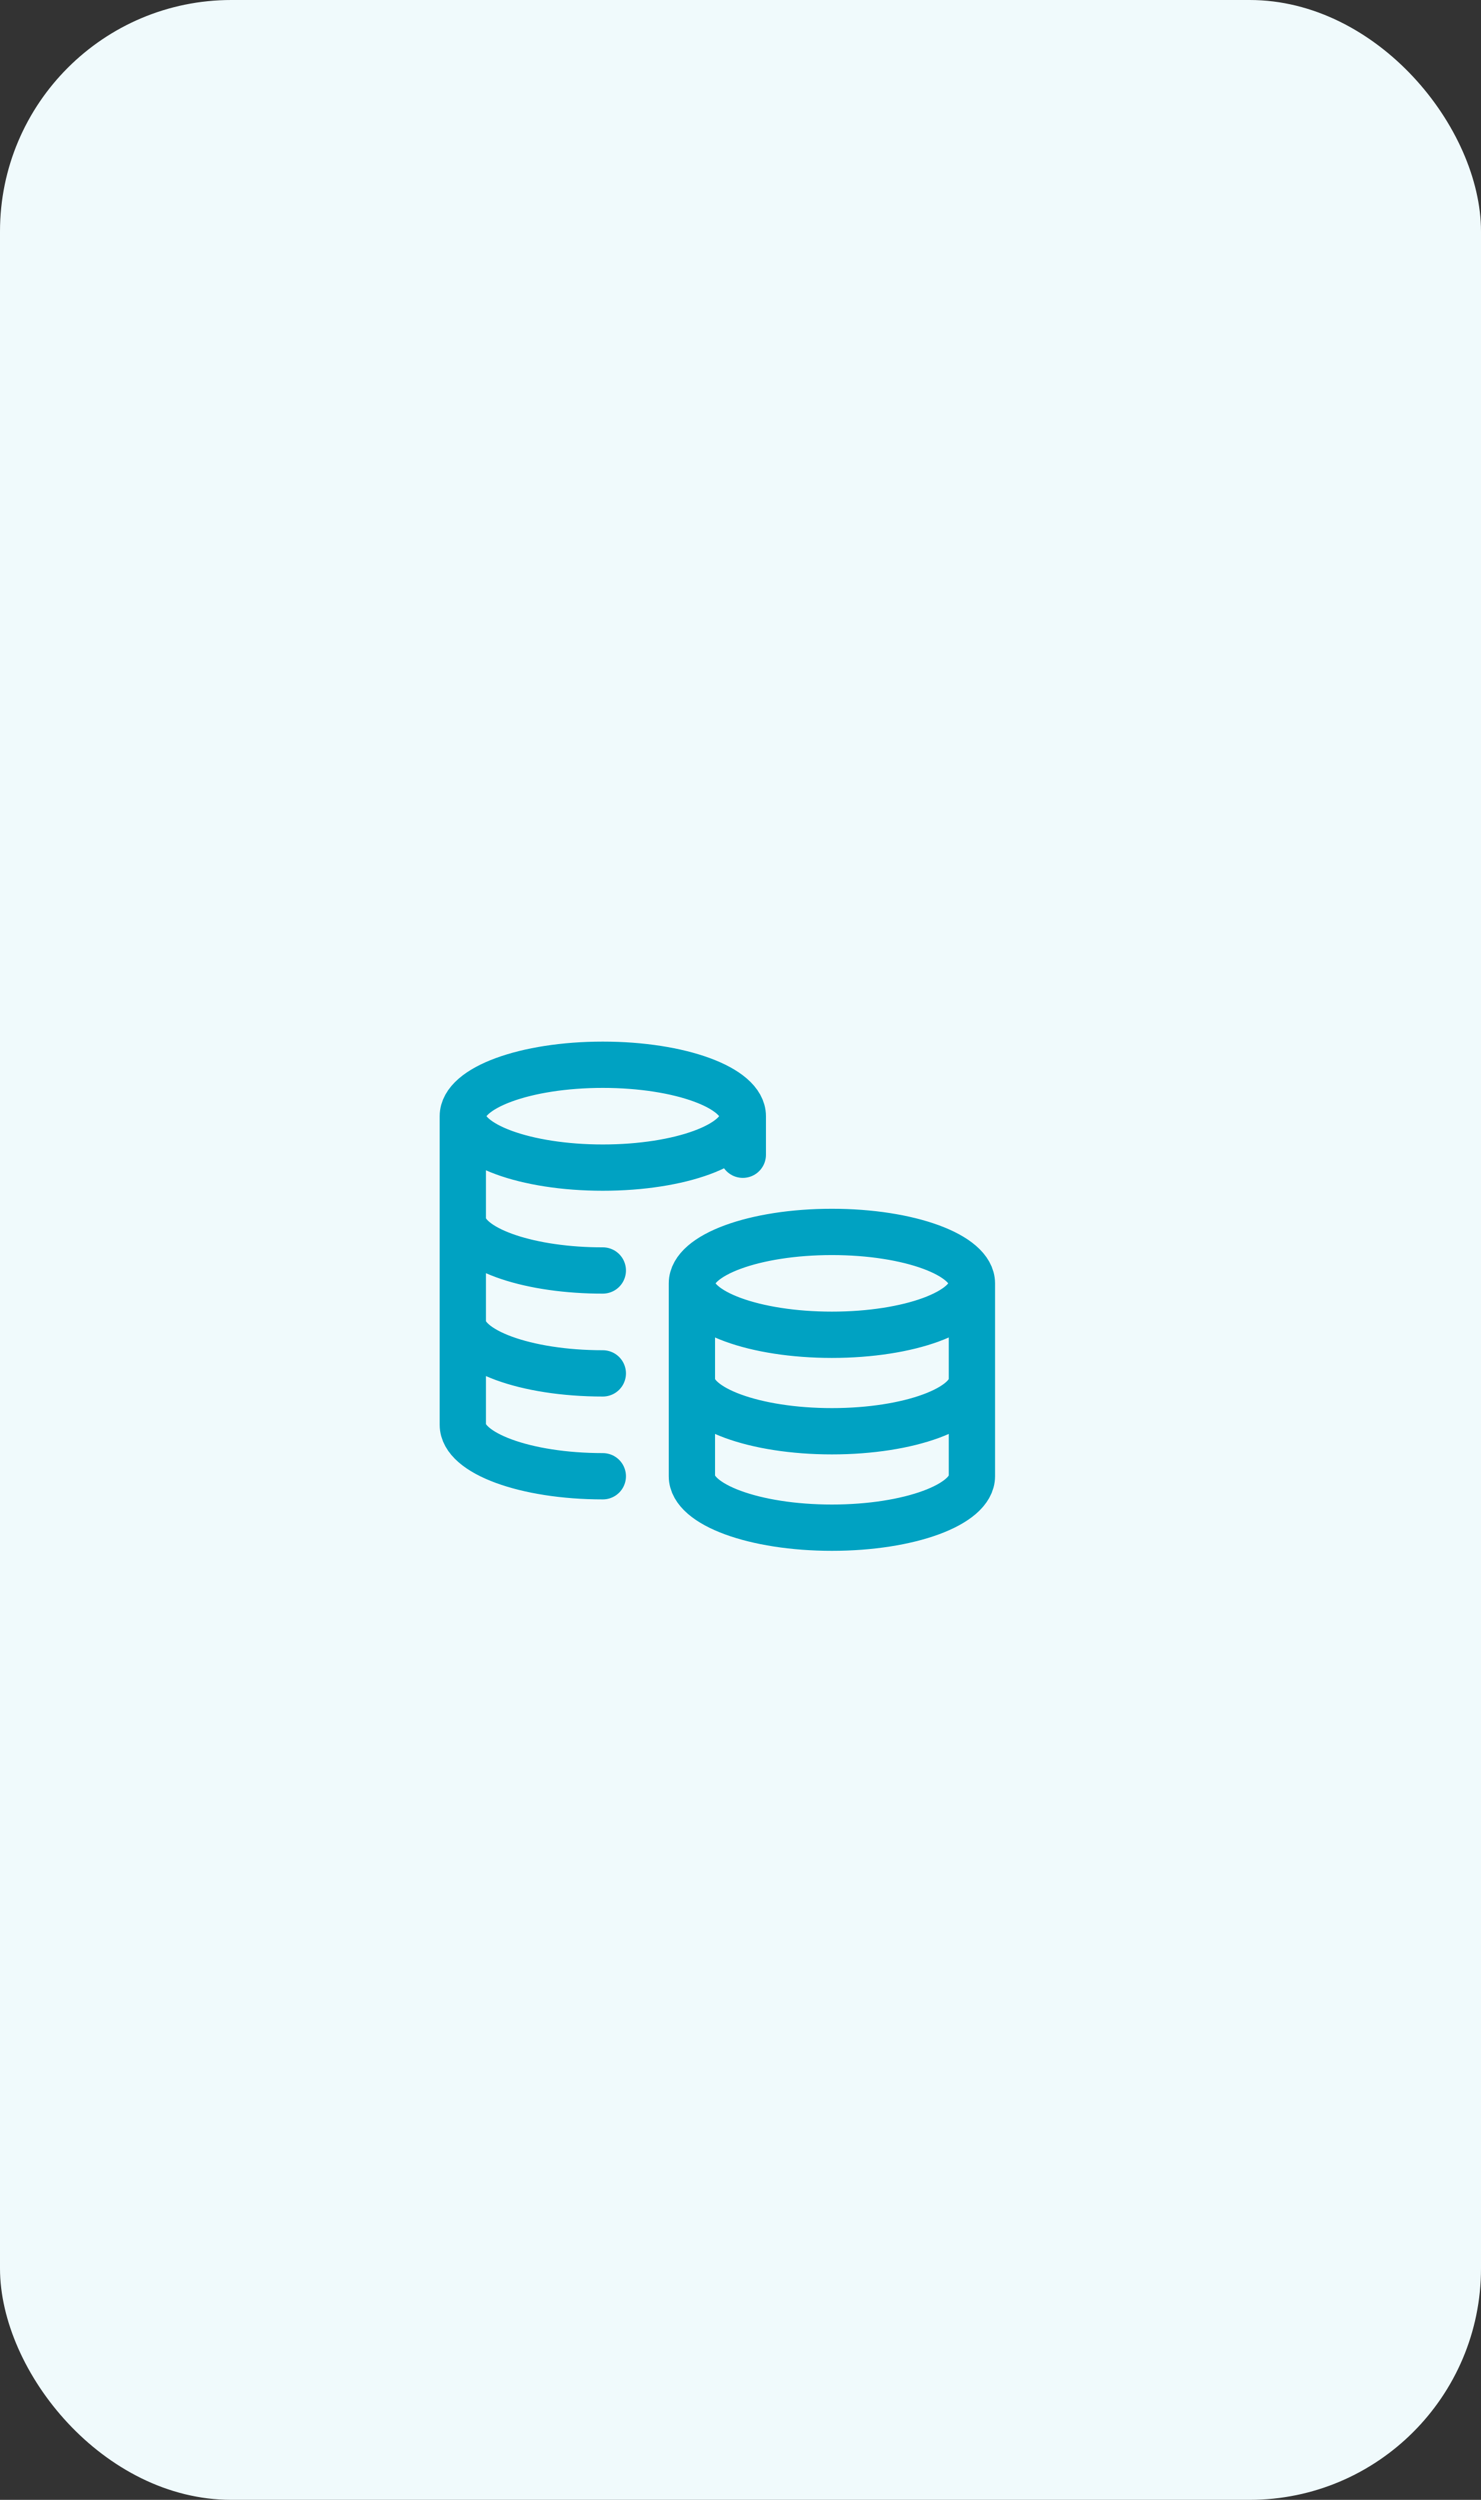 <?xml version="1.0" encoding="UTF-8"?> <svg xmlns="http://www.w3.org/2000/svg" width="32" height="54" viewBox="0 0 32 54" fill="none"><rect x="0" y="0" width="32" height="54" fill="#333333" stroke="none"/><rect width="32" height="54" rx="5" fill="#F0FAFC"></rect><path d="M16.05 24.111C16.05 24.725 14.696 25.222 13.025 25.222C11.354 25.222 10 24.725 10 24.111M16.05 24.111C16.05 23.497 14.696 23 13.025 23C11.354 23 10 23.497 10 24.111M16.05 24.111V24.944M10 24.111V30.778C10 31.391 11.354 31.889 13.025 31.889M13.025 27.444C12.932 27.444 12.841 27.443 12.75 27.44C11.208 27.389 10 26.913 10 26.333M13.025 29.667C11.354 29.667 10 29.169 10 28.556M21 27.722C21 28.336 19.646 28.833 17.975 28.833C16.304 28.833 14.95 28.336 14.95 27.722M21 27.722C21 27.109 19.646 26.611 17.975 26.611C16.304 26.611 14.95 27.109 14.95 27.722M21 27.722V31.889C21 32.502 19.646 33 17.975 33C16.304 33 14.95 32.502 14.95 31.889V27.722M21 29.806C21 30.419 19.646 30.917 17.975 30.917C16.304 30.917 14.95 30.419 14.95 29.806" stroke="#00A2C2" stroke-linecap="round" stroke-linejoin="round"></path></svg> 